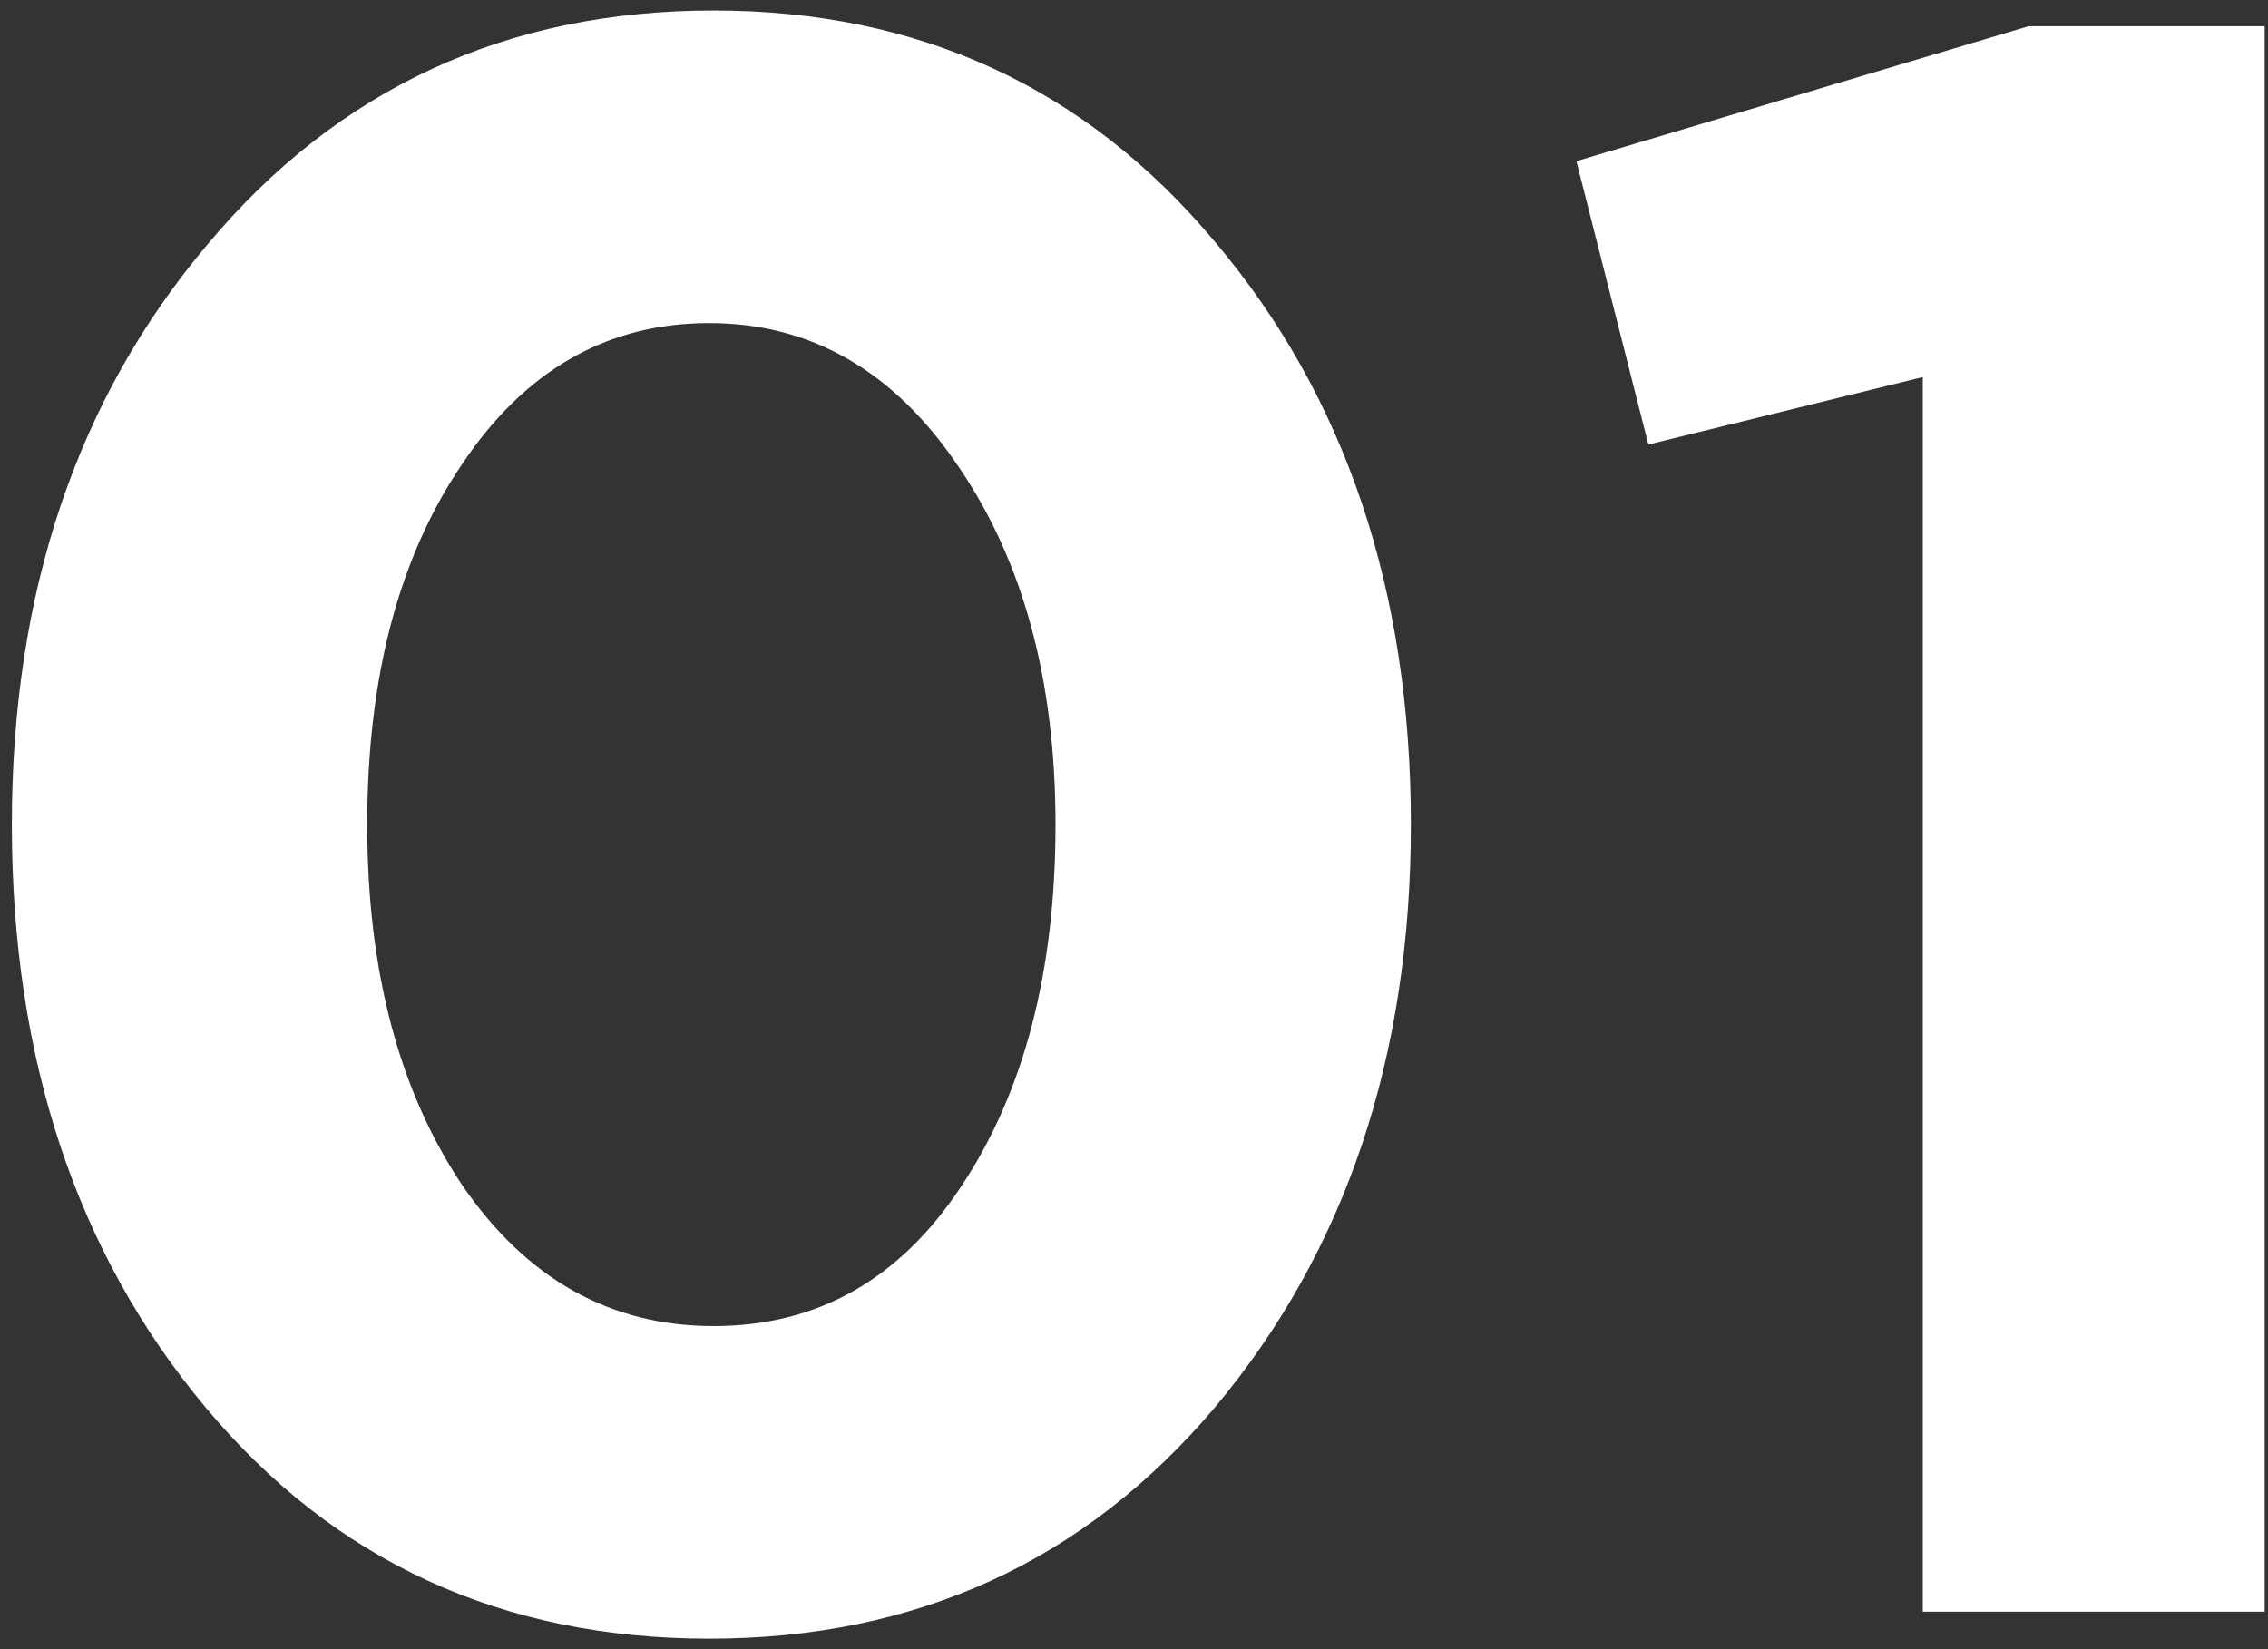 <svg width="121" height="88" viewBox="0 0 121 88" fill="none" xmlns="http://www.w3.org/2000/svg">
<rect x="0" y="0" width="121" height="88" fill="#333333" stroke="none"/>
<path d="M64.832 75.08C57.872 83.32 48.872 87.44 37.832 87.44C26.792 87.44 17.832 83.32 10.952 75.08C4.072 66.84 0.632 56.48 0.632 44C0.632 31.6 4.112 21.28 11.072 13.04C18.032 4.72 27.032 0.56 38.072 0.56C49.032 0.56 57.952 4.68 64.832 12.92C71.792 21.16 75.272 31.52 75.272 44C75.272 56.4 71.792 66.76 64.832 75.08ZM24.632 63.2C28.072 68.24 32.552 70.76 38.072 70.76C43.592 70.76 47.992 68.28 51.272 63.32C54.632 58.28 56.312 51.84 56.312 44C56.312 36.32 54.592 29.96 51.152 24.92C47.712 19.8 43.272 17.24 37.832 17.24C32.392 17.24 27.992 19.76 24.632 24.8C21.272 29.76 19.592 36.16 19.592 44C19.592 51.76 21.272 58.16 24.632 63.2ZM102.583 86V20.12L87.943 23.72L84.103 8.6L108.223 1.4H120.823V86H102.583Z" fill="white"/>
</svg>
